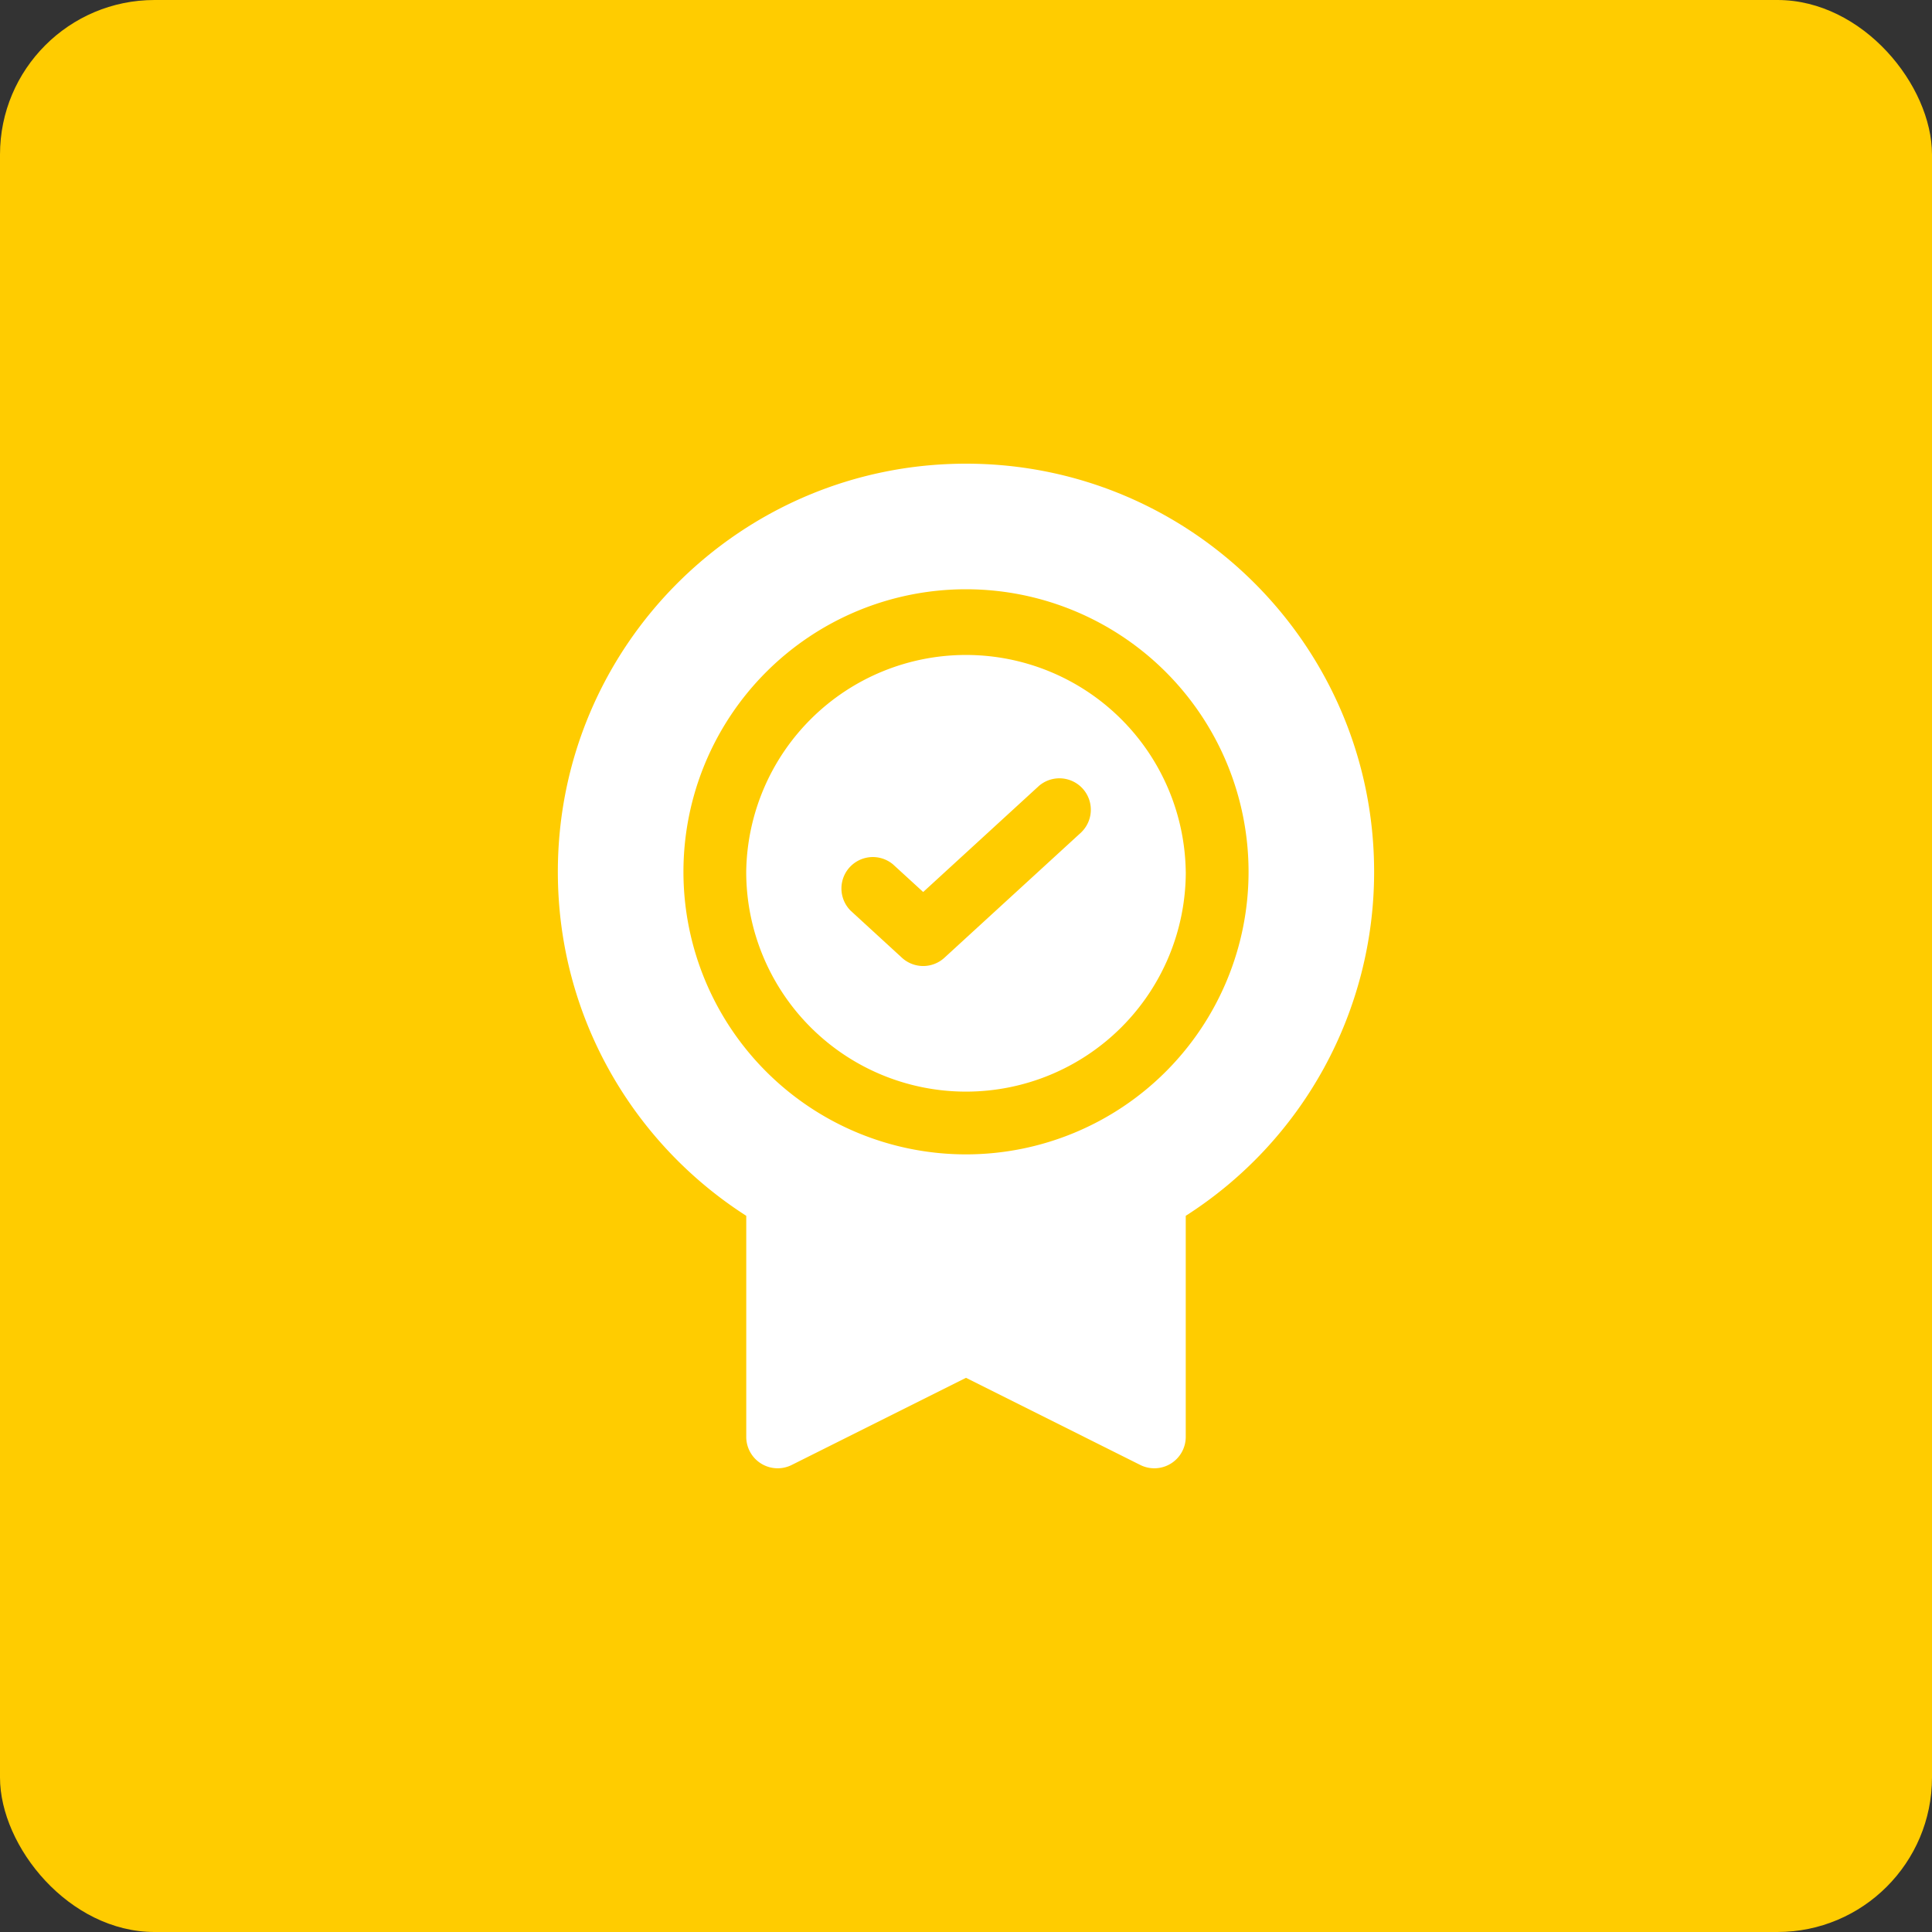 <?xml version="1.0" encoding="UTF-8"?>
<svg xmlns="http://www.w3.org/2000/svg" width="50" height="50" fill="none">
  <rect width="100%" height="100%" fill="#333333" stroke="none"/>
  <rect width="50" height="50" rx="4" fill="#FC0"></rect>
  <g clip-path="url(#clip0_0_1)" fill-rule="evenodd" clip-rule="evenodd" fill="#fff">
    <path d="M30.688 22.563a5.688 5.688 0 11-11.376 0 5.688 5.688 0 0111.375 0zm-2.701-1.026l-3.546 3.25a.813.813 0 01-1.098 0l-1.33-1.22a.813.813 0 011.098-1.197l.781.715 2.997-2.747a.813.813 0 011.098 1.198z"></path>
    <path d="M25 12c-5.834 0-10.563 4.729-10.563 10.563 0 3.739 1.944 7.024 4.876 8.902v5.723a.813.813 0 001.175.726L25 35.658l4.512 2.256a.813.813 0 001.175-.727v-5.722a10.555 10.555 0 004.875-8.902C35.563 16.729 30.834 12 25 12zm0 17.875a7.312 7.312 0 100-14.625 7.312 7.312 0 000 14.625z"></path>
  </g>
  <defs>
    <clipPath id="clip0_0_1">
      <path fill="#fff" transform="translate(12 12)" d="M0 0h26v26H0z"></path>
    </clipPath>
  </defs>
</svg>
